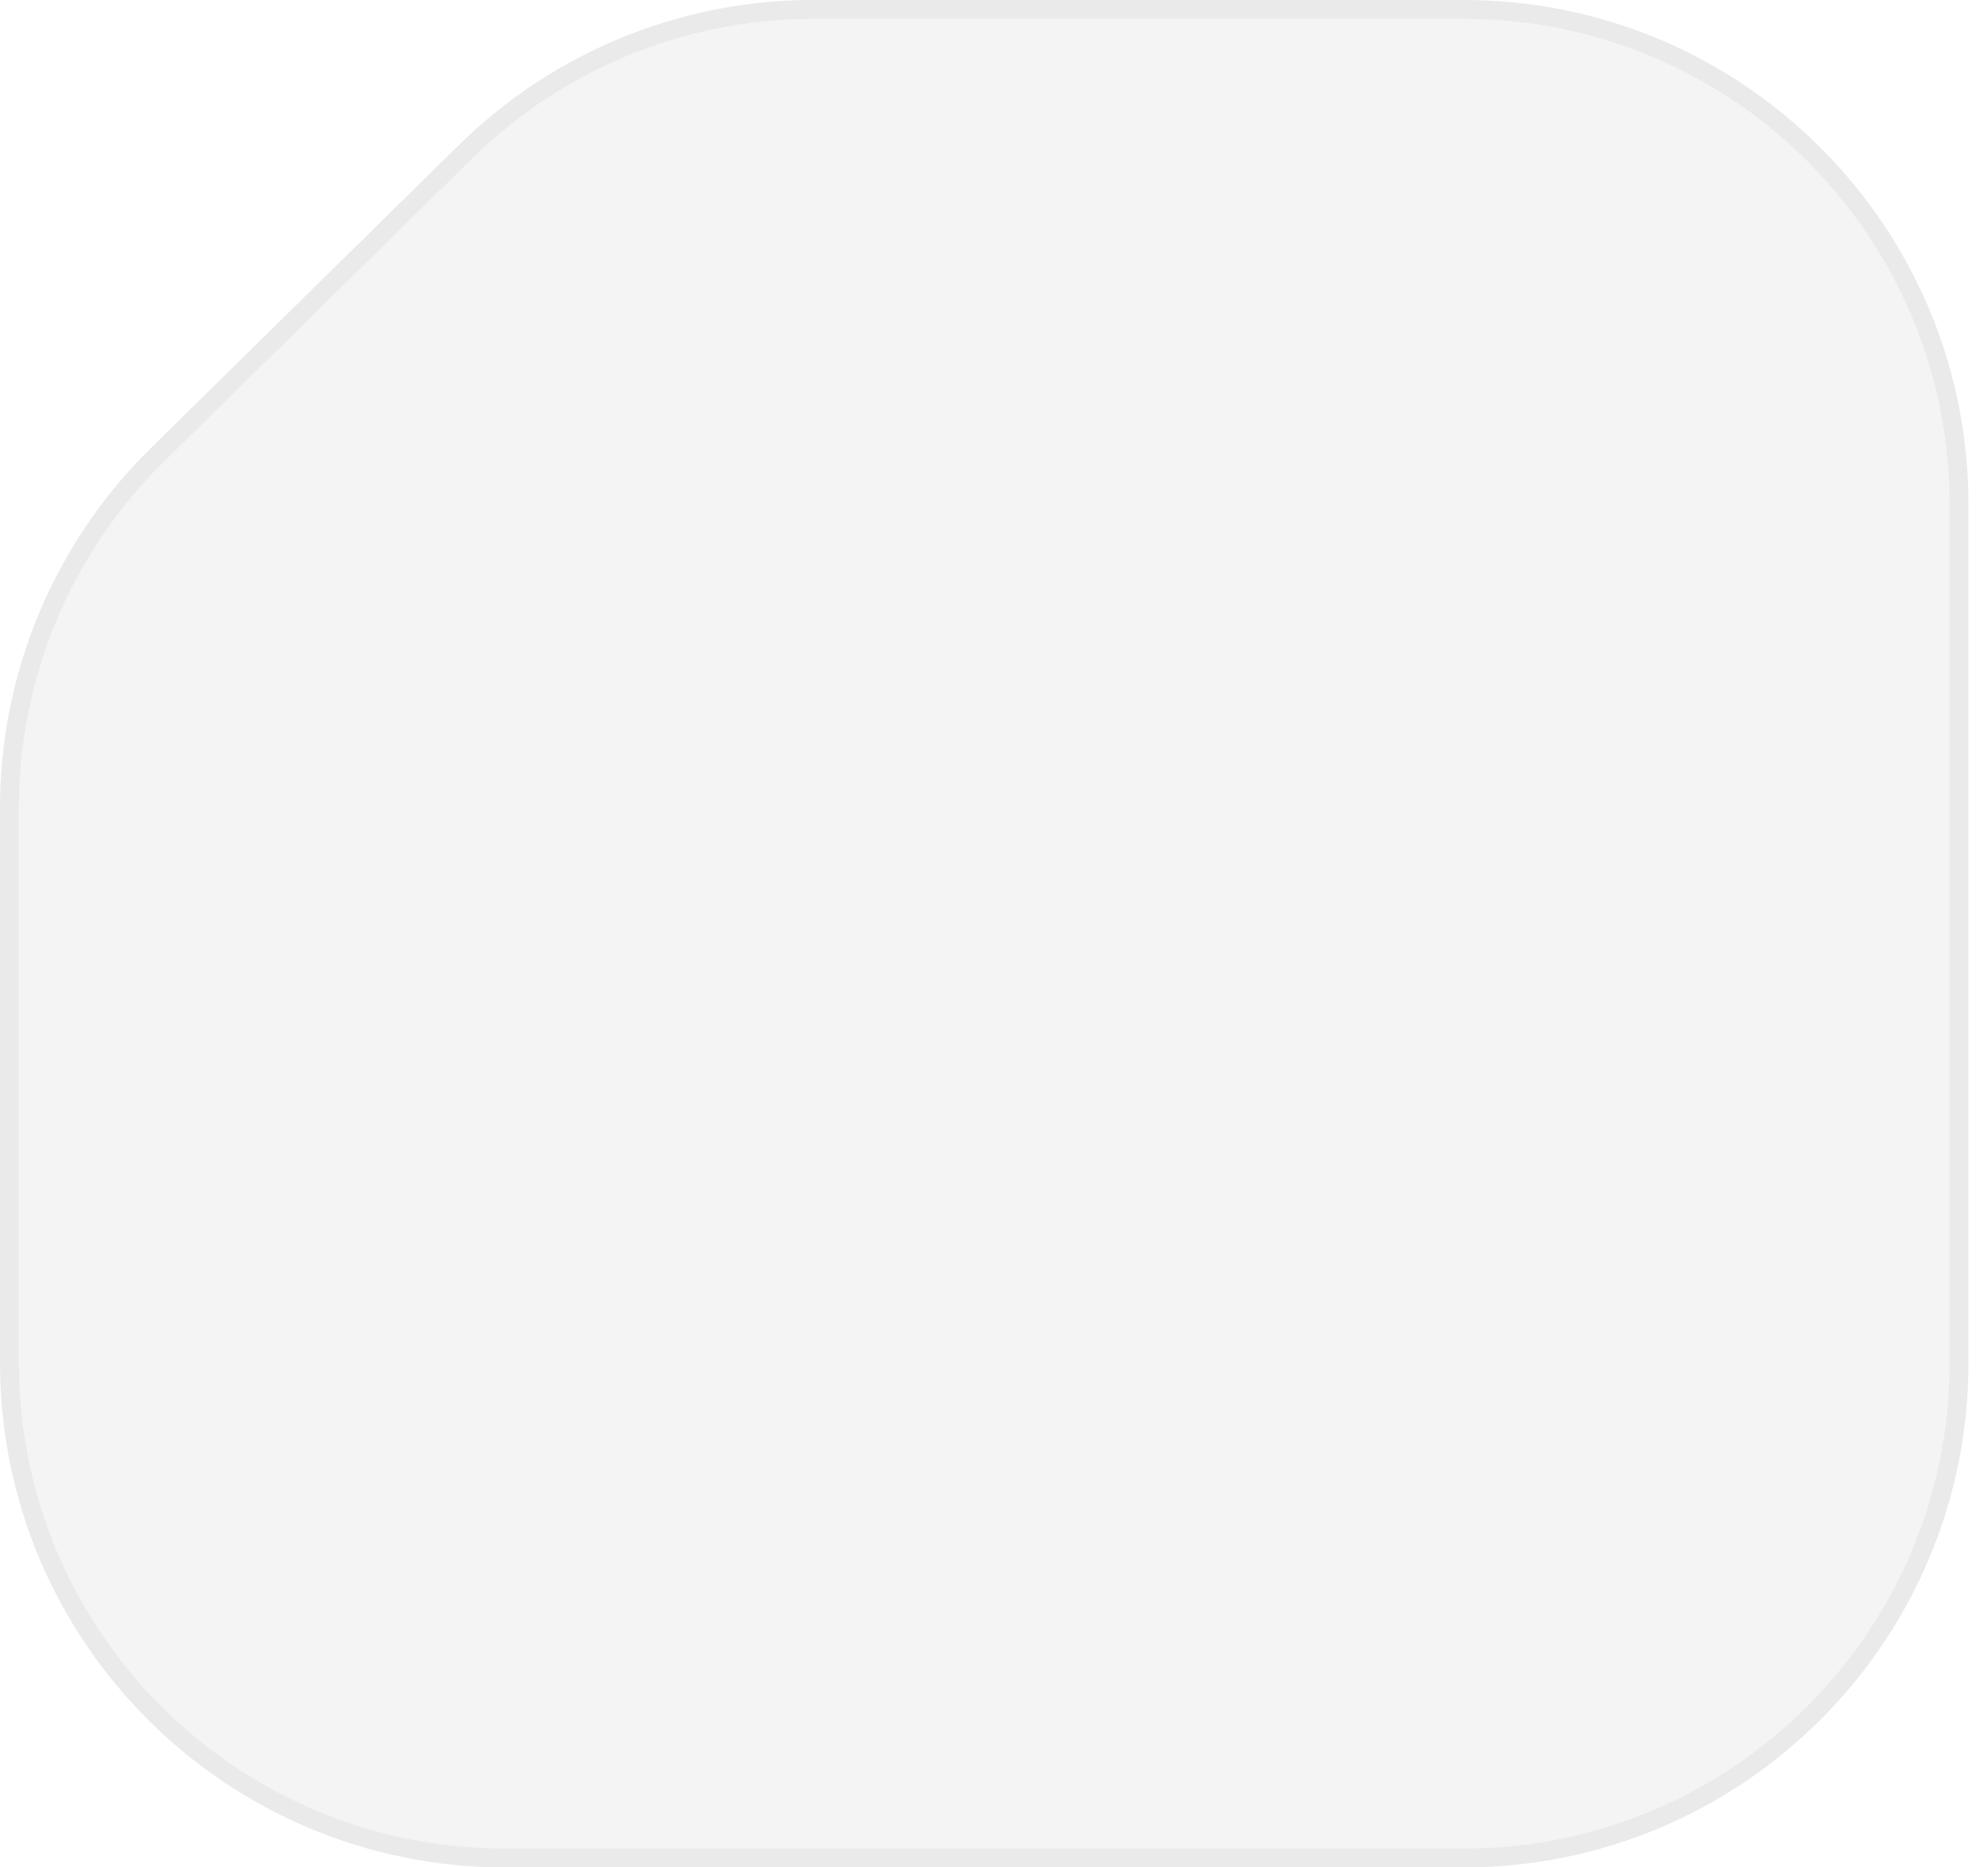 <?xml version="1.0" encoding="UTF-8"?> <svg xmlns="http://www.w3.org/2000/svg" width="66" height="62" viewBox="0 0 66 62" fill="none"><g data-figma-bg-blur-radius="54"><path d="M65.352 16.757C65.352 7.502 57.849 0 48.595 0H26.991C22.595 0 18.374 1.728 15.24 4.811L5.006 14.878C1.804 18.028 0 22.332 0 26.824V45.243C0 54.498 7.502 62 16.757 62H45.244H48.595C57.849 62 65.352 54.498 65.352 45.243L65.352 16.757Z" fill="#949494" fill-opacity="0.1"></path><path d="M48.595 0.313H26.991C22.677 0.313 18.536 2.009 15.46 5.034L5.226 15.102C2.083 18.193 0.313 22.416 0.313 26.824V45.243C0.313 54.325 7.675 61.687 16.757 61.687H48.595C57.676 61.687 65.038 54.325 65.038 45.243V16.757C65.038 7.675 57.676 0.313 48.595 0.313Z" stroke="#C6C6C6" stroke-opacity="0.2" stroke-width="0.626"></path></g><defs><clipPath id="bgblur_0_2005_564_clip_path" transform="translate(54 54)"><path d="M65.352 16.757C65.352 7.502 57.849 0 48.595 0H26.991C22.595 0 18.374 1.728 15.24 4.811L5.006 14.878C1.804 18.028 0 22.332 0 26.824V45.243C0 54.498 7.502 62 16.757 62H45.244H48.595C57.849 62 65.352 54.498 65.352 45.243L65.352 16.757Z"></path></clipPath></defs></svg> 